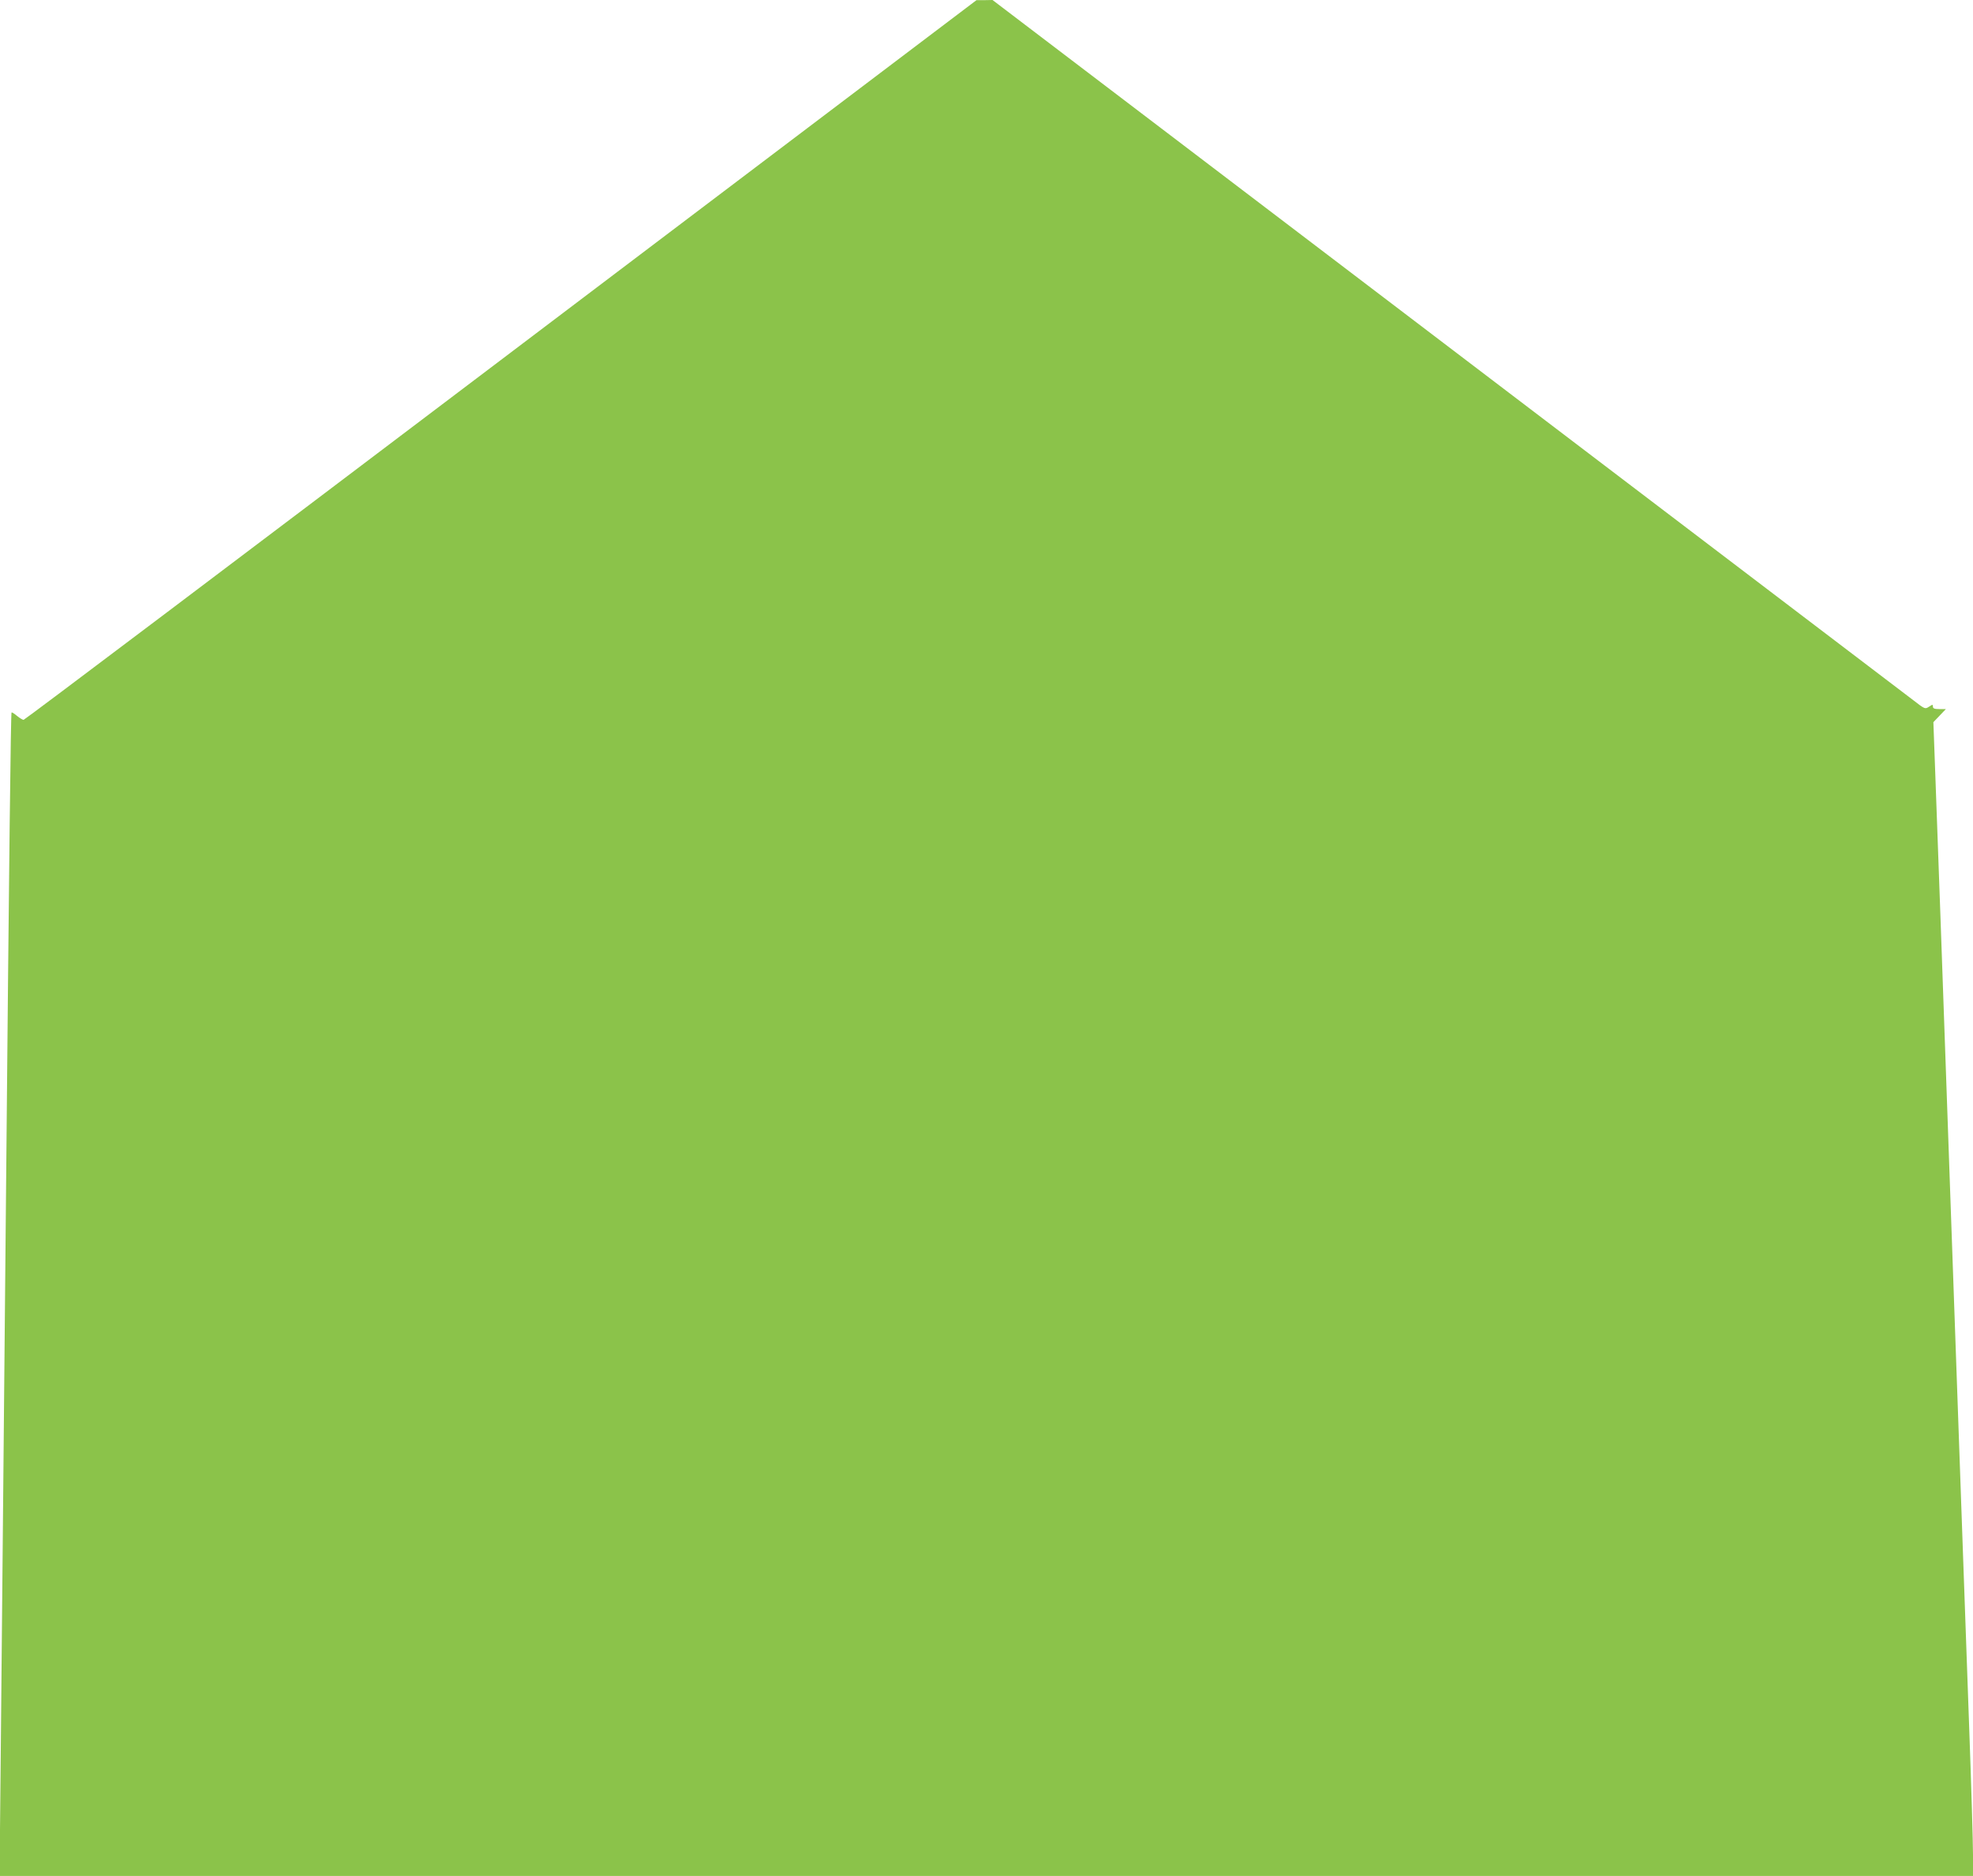 <?xml version="1.0" standalone="no"?>
<!DOCTYPE svg PUBLIC "-//W3C//DTD SVG 20010904//EN"
 "http://www.w3.org/TR/2001/REC-SVG-20010904/DTD/svg10.dtd">
<svg version="1.0" xmlns="http://www.w3.org/2000/svg"
 width="1280pt" height="1217pt" viewBox="0 0 1280 1217"
 preserveAspectRatio="xMidYMid meet">
<g transform="translate(0,1217) scale(0.1,-0.1)"
fill="#8bc34a" stroke="none">
<path d="M3250 9835 c-1697 -1284 -3090 -2335 -3097 -2335 -6 0 -26 12 -43 26
-17 15 -33 24 -35 22 -5 -5 -16 -938 -35 -3023 -6 -627 -15 -1585 -20 -2130
-5 -545 -12 -1306 -16 -1692 l-7 -703 6402 0 6401 0 0 138 c0 75 -11 450 -25
832 -26 739 -50 1389 -90 2533 -100 2842 -114 3221 -129 3627 l-13 355 41 43
40 42 -42 0 c-32 0 -42 4 -42 16 0 15 -2 15 -26 -1 -25 -16 -26 -16 -102 43
-42 32 -943 717 -2002 1522 -1059 805 -2385 1814 -2948 2242 l-1023 778 -52
-1 -52 0 -3085 -2334z"/>
</g>
</svg>
